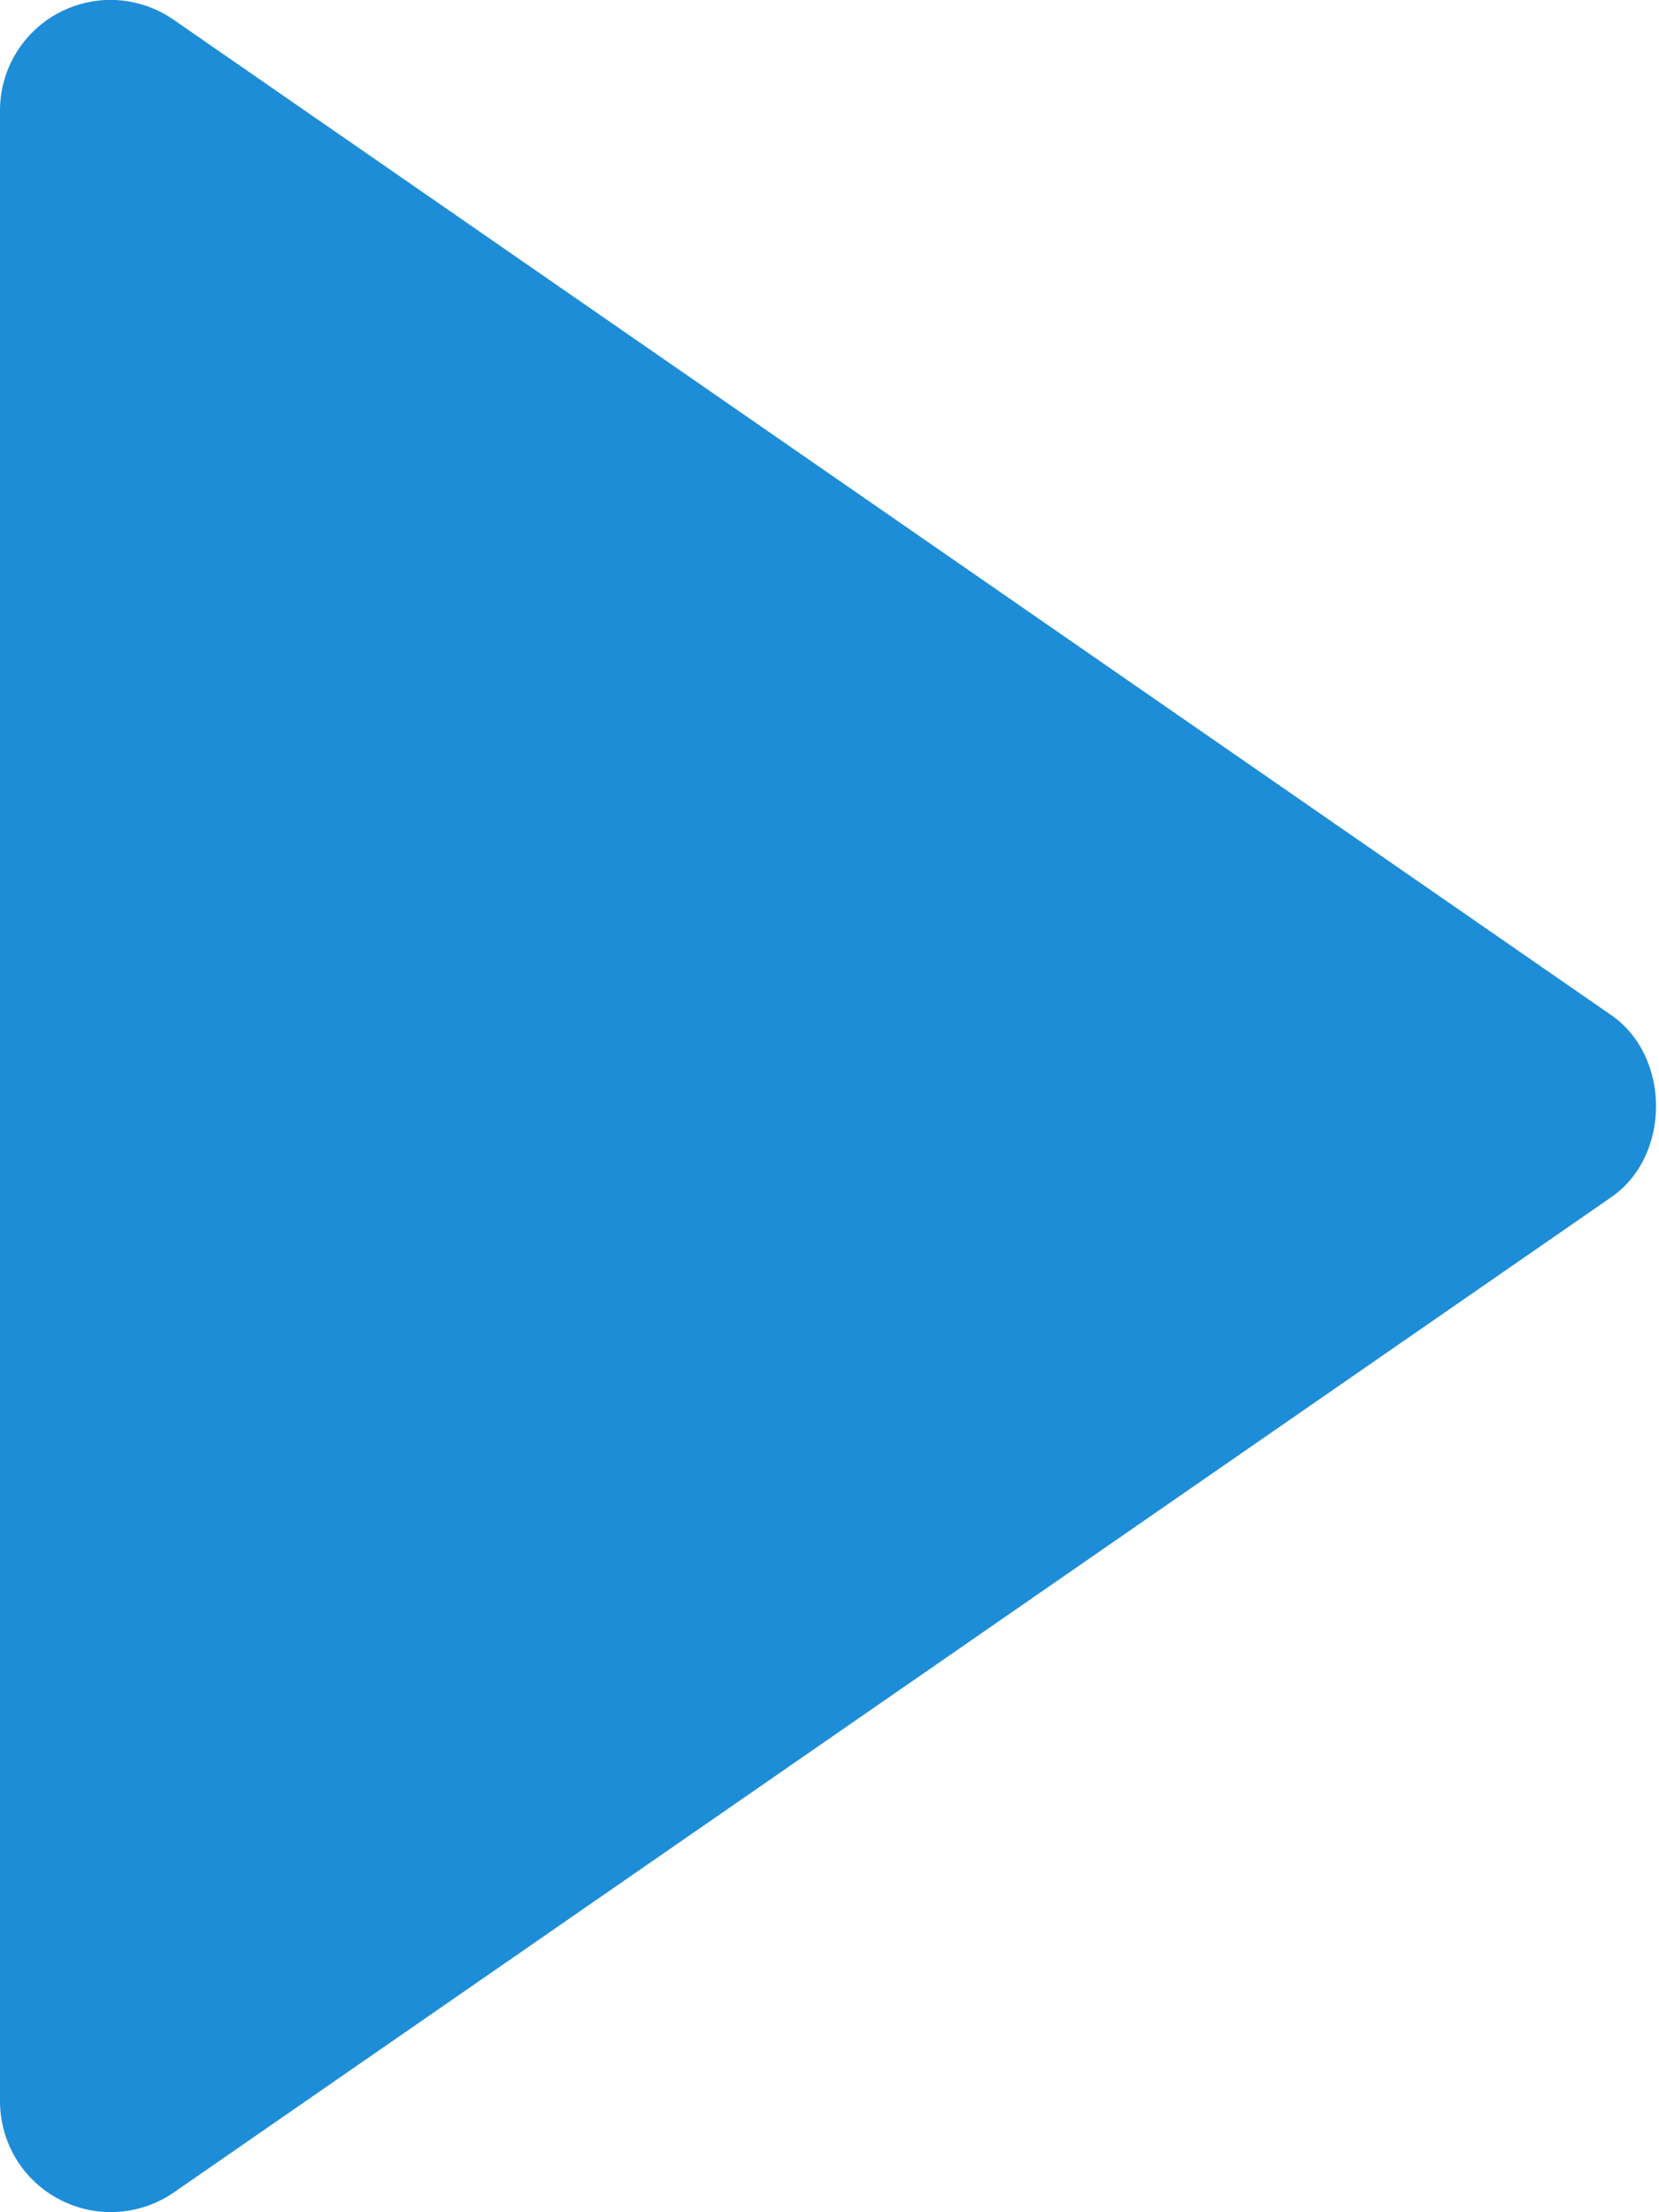 <svg xmlns="http://www.w3.org/2000/svg" width="15" height="20" viewBox="0 0 15 20" fill="none"><path d="M-1.33514e-05 1V19C0.001 19.182 0.051 19.361 0.145 19.517C0.24 19.673 0.375 19.8 0.537 19.884C0.698 19.969 0.879 20.008 1.061 19.997C1.243 19.986 1.419 19.926 1.569 19.823L14.569 10.823C15.108 10.45 15.108 9.552 14.569 9.178L1.569 0.178C1.419 0.074 1.243 0.013 1.061 0.001C0.879 -0.01 0.697 0.029 0.535 0.114C0.374 0.198 0.238 0.326 0.144 0.482C0.049 0.638 -0 0.818 -1.33514e-05 1Z" fill="#1D8DD8"></path></svg>